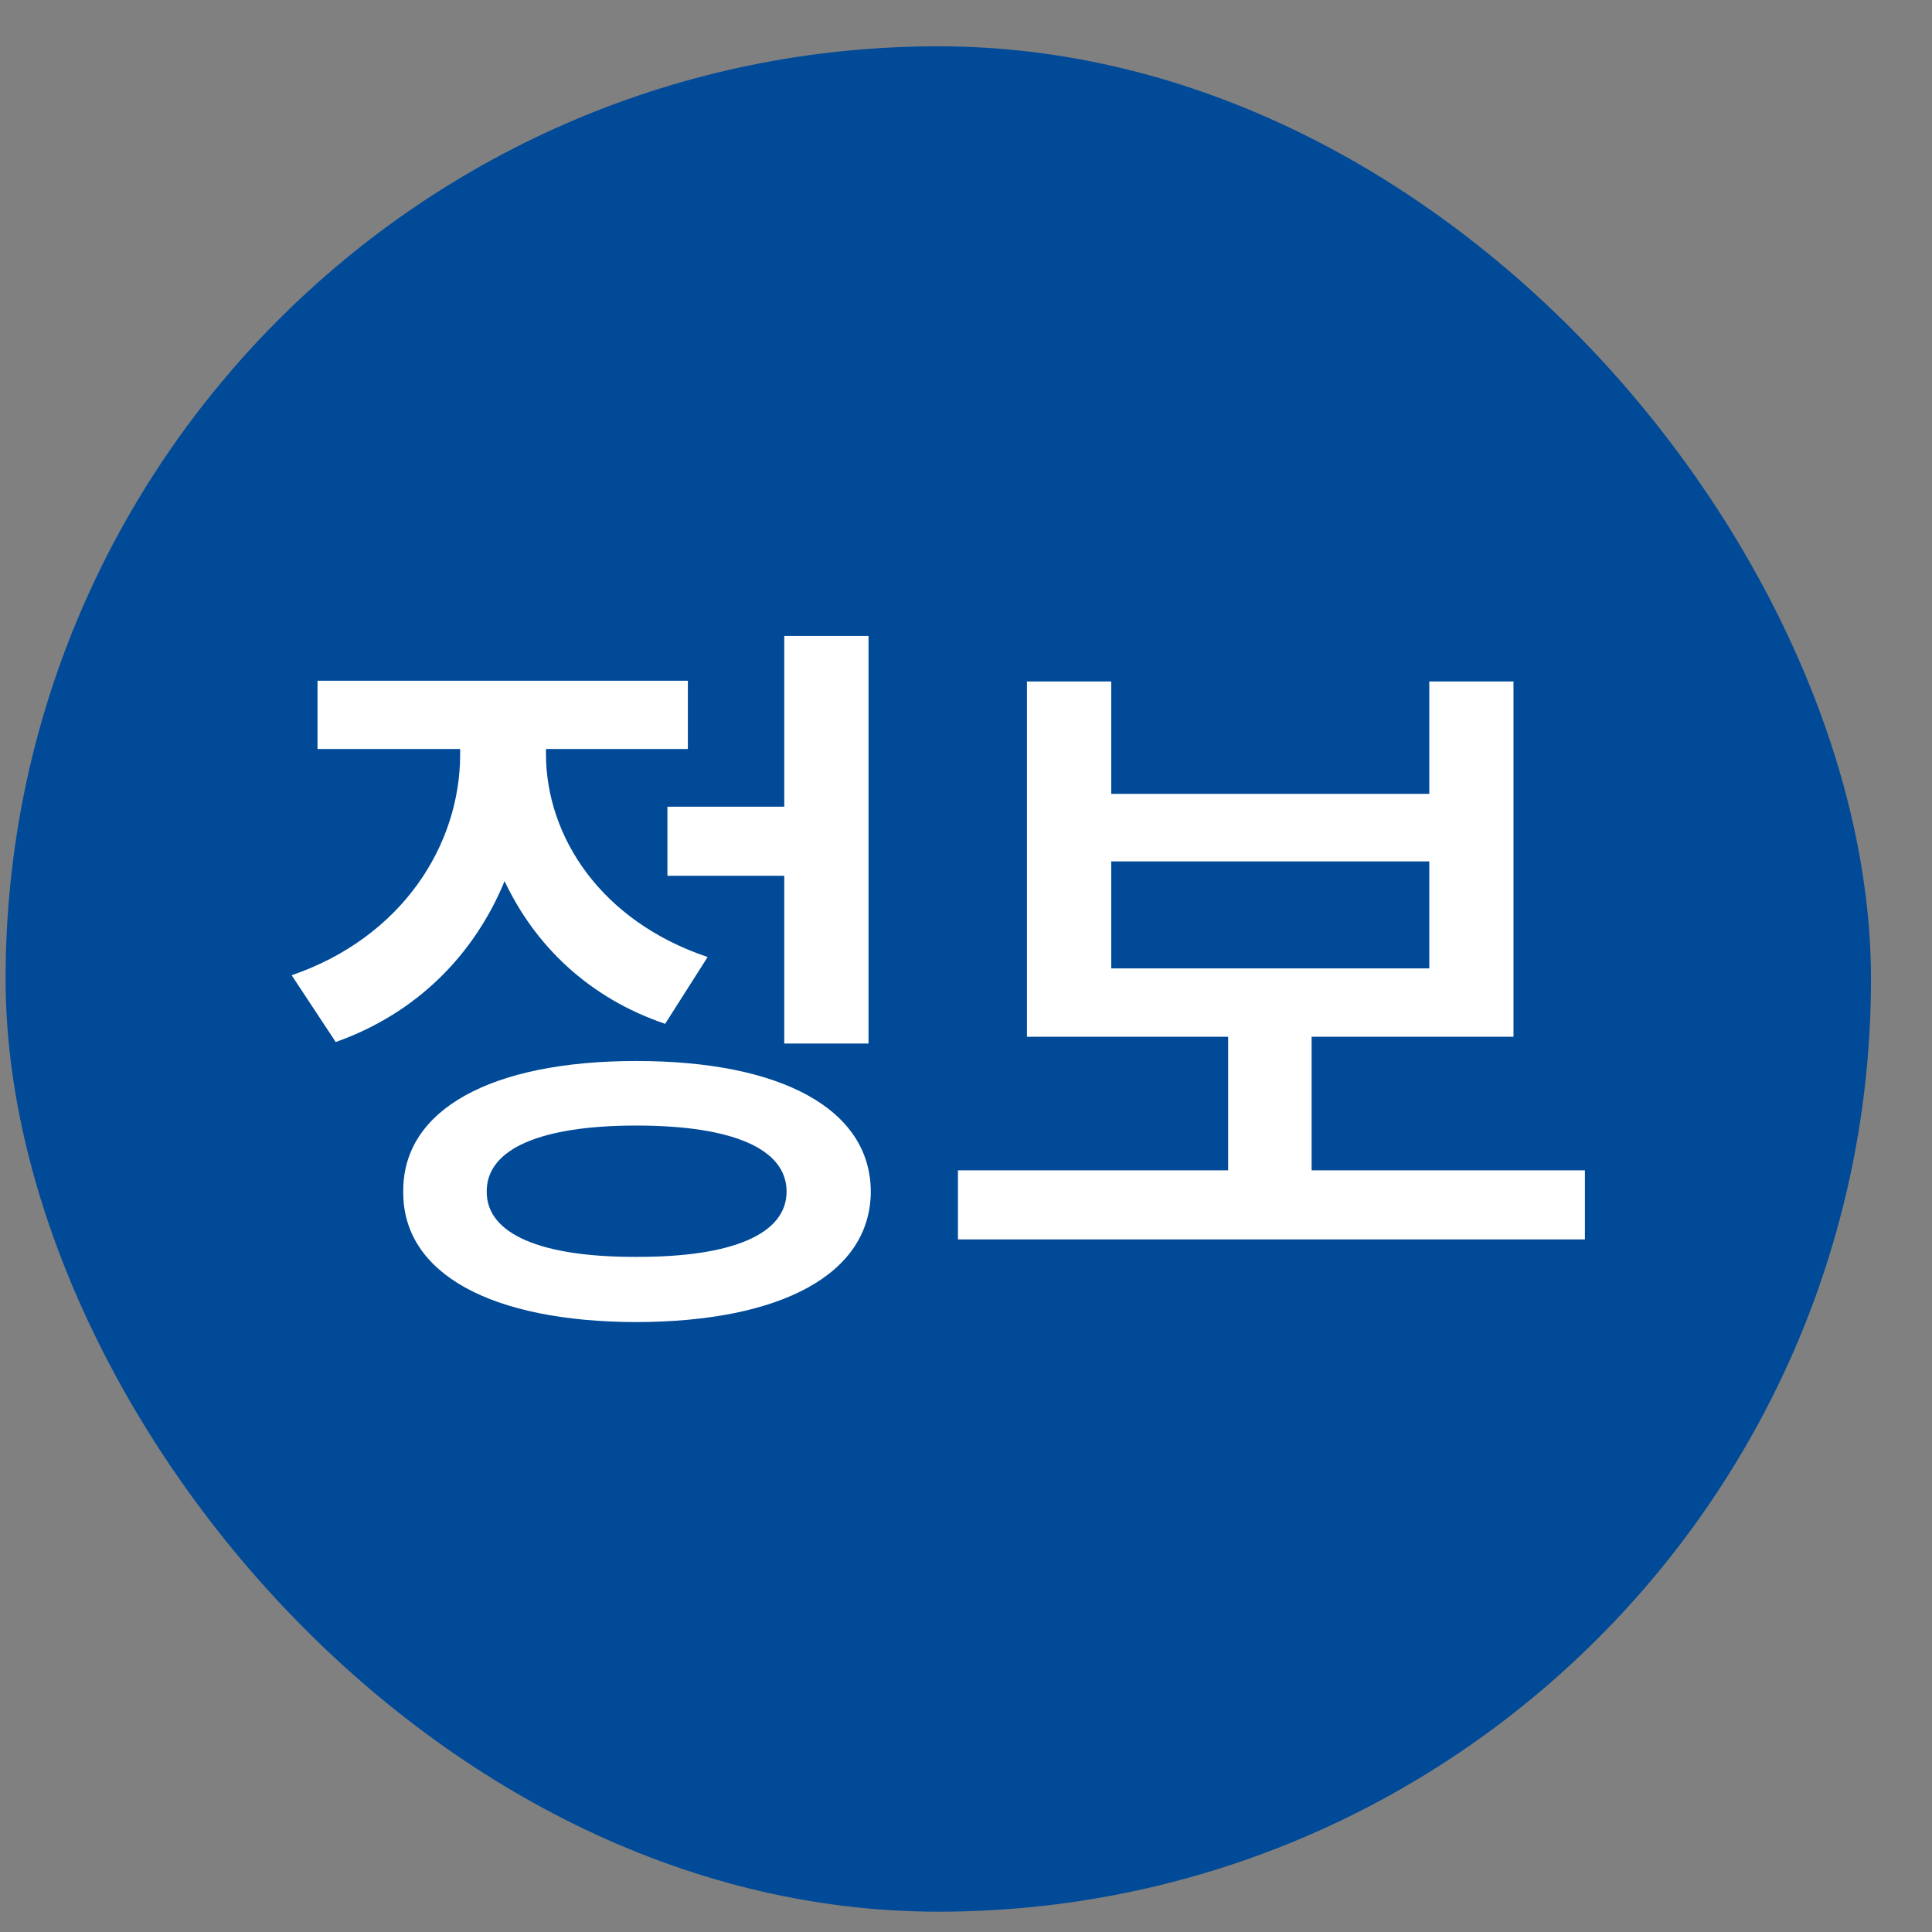 <svg width="29" height="29" viewBox="0 0 29 29" fill="none" xmlns="http://www.w3.org/2000/svg">
<rect x="0" y="0" width="29" height="29" fill="#808080" stroke="none"/>
<rect x="0.084" y="0.695" width="28" height="28" rx="14" fill="#004A98"/>
<path d="M13.037 9.546H11.772V12.109H10.018V13.146H11.772V15.664H13.037V9.546ZM4.378 14.639L5.039 15.641C6.264 15.208 7.124 14.32 7.574 13.226C8.03 14.194 8.839 14.98 9.984 15.368L10.622 14.365C9.027 13.83 8.195 12.565 8.195 11.312V11.243H10.325V10.218H4.766V11.243H6.907V11.323C6.907 12.685 6.036 14.069 4.378 14.639ZM6.053 17.886C6.042 19.122 7.38 19.84 9.551 19.845C11.732 19.84 13.066 19.122 13.071 17.886C13.066 16.65 11.732 15.926 9.551 15.926C7.38 15.926 6.042 16.65 6.053 17.886ZM7.306 17.886C7.301 17.242 8.121 16.895 9.551 16.895C10.992 16.895 11.807 17.242 11.807 17.886C11.807 18.524 10.992 18.871 9.551 18.866C8.121 18.871 7.301 18.524 7.306 17.886Z" fill="white"/>
<path d="M23.79 17.567H19.688V15.562H22.718V10.229H21.454V11.916H16.68V10.229H15.415V15.562H18.435V17.567H14.379V18.604H23.79V17.567ZM16.68 14.536V12.93H21.454V14.536H16.68Z" fill="white"/>
</svg>
